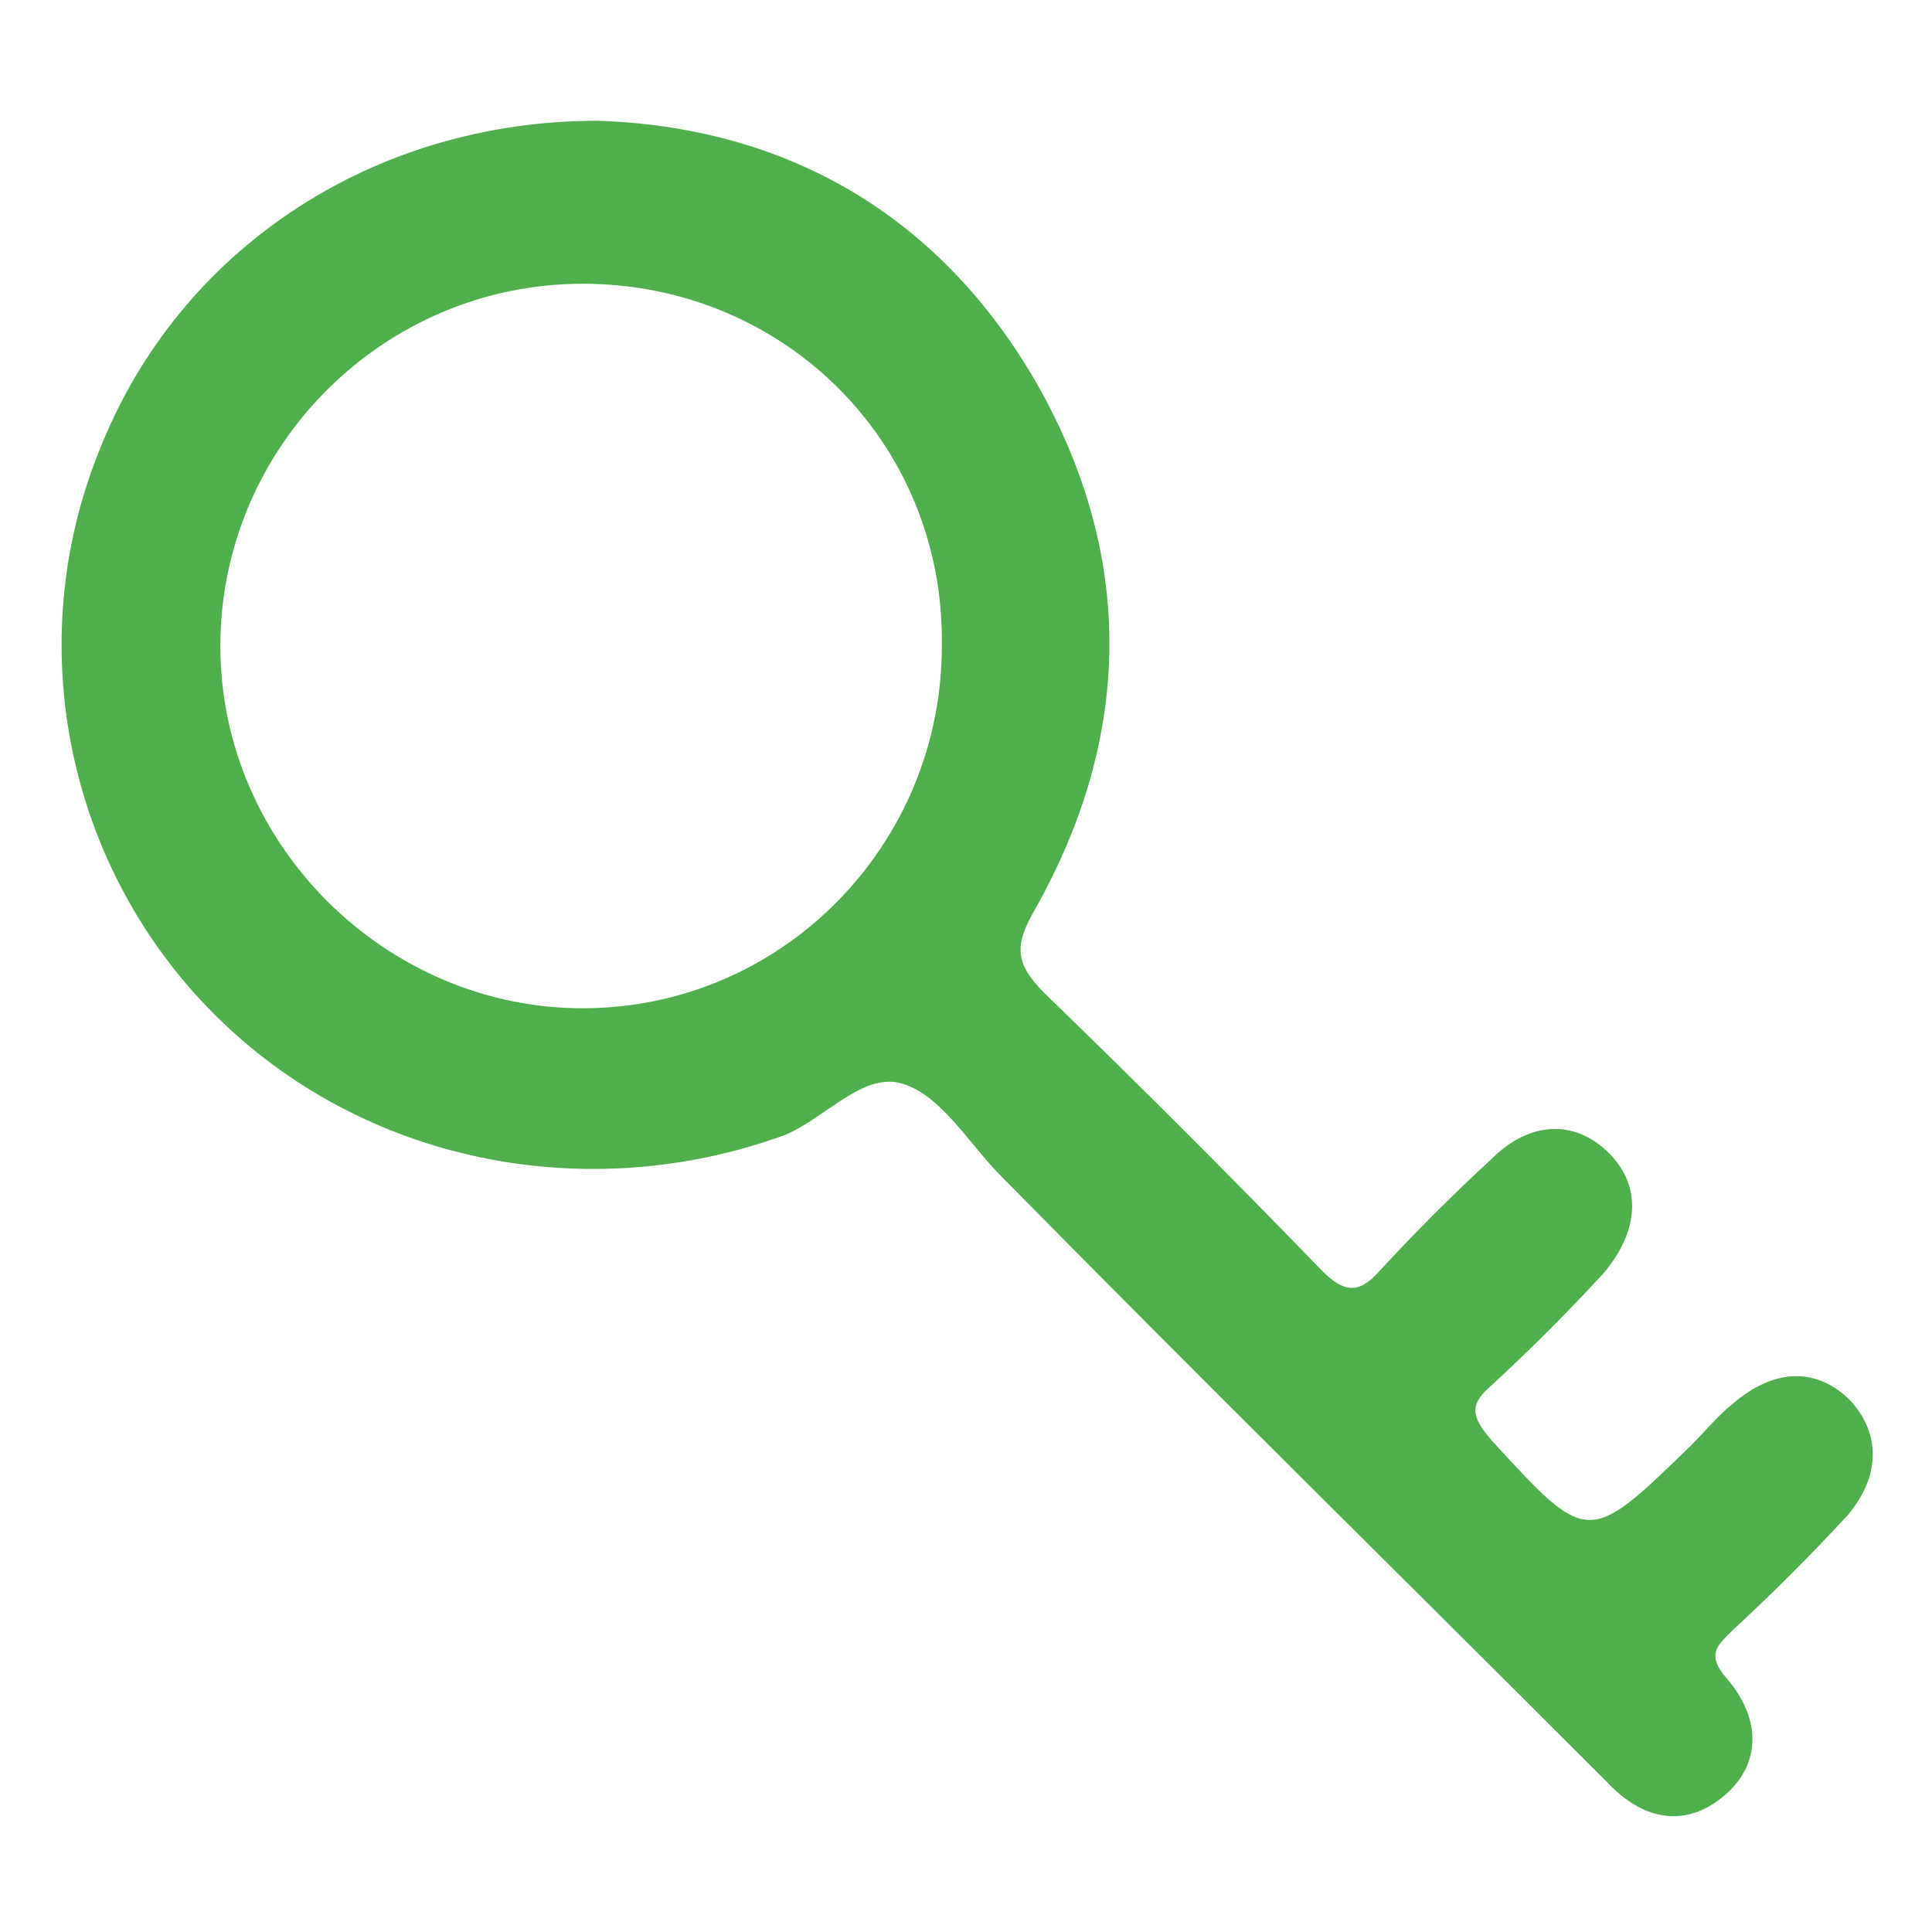 <?xml version="1.0" encoding="utf-8"?>
<!-- Generator: Adobe Illustrator 19.0.0, SVG Export Plug-In . SVG Version: 6.00 Build 0)  -->
<svg version="1.1" id="Layer_1" xmlns="http://www.w3.org/2000/svg" xmlns:xlink="http://www.w3.org/1999/xlink" x="0px" y="0px"
	 viewBox="0 0 64 64" style="enable-background:new 0 0 64 64;" xml:space="preserve">
<style type="text/css">
	.st0{fill-rule:evenodd;clip-rule:evenodd;fill:#4eaf4c;}
</style>
<path id="XMLID_32_" class="st0" d="M19.8,4c6.1,0.2,11.3,3,14.6,8.8c3.2,5.7,3.1,11.6-0.1,17.3c-0.7,1.2-0.7,1.8,0.3,2.8
	c3.1,3,6.2,6.1,9.2,9.2c0.7,0.7,1.2,0.8,1.9,0c1.2-1.3,2.4-2.5,3.7-3.7c1.3-1.3,2.8-1.3,3.9-0.2c1.1,1.1,1,2.6-0.2,4
	c-1.2,1.3-2.4,2.5-3.7,3.7c-0.7,0.6-0.7,1,0,1.8c3.2,3.5,3.2,3.5,6.6,0.2c0.5-0.5,0.9-1,1.4-1.4c1.4-1.2,2.8-1.2,3.9-0.1
	c1,1.1,1,2.5-0.1,3.8c-1.2,1.3-2.5,2.6-3.8,3.8c-0.5,0.5-0.9,0.8-0.2,1.6c1.2,1.4,1.1,2.9-0.1,3.9c-1.2,1-2.6,0.9-3.9-0.5
	c-6.7-6.7-13.4-13.3-20-20c-1.1-1.1-2-2.7-3.3-3.1c-1.3-0.4-2.5,1.1-3.9,1.7C19.4,40,12,38.5,7.1,33.6c-4.9-4.9-6.4-12.3-3.8-18.7
	C5.9,8.3,12.3,4,19.8,4z M19.3,9.4c-6.6,0-12,5.4-12,12c0,6.6,5.5,12,12,12c6.6,0,11.9-5.4,11.9-12C31.3,14.7,26,9.4,19.3,9.4z"/>
</svg>
